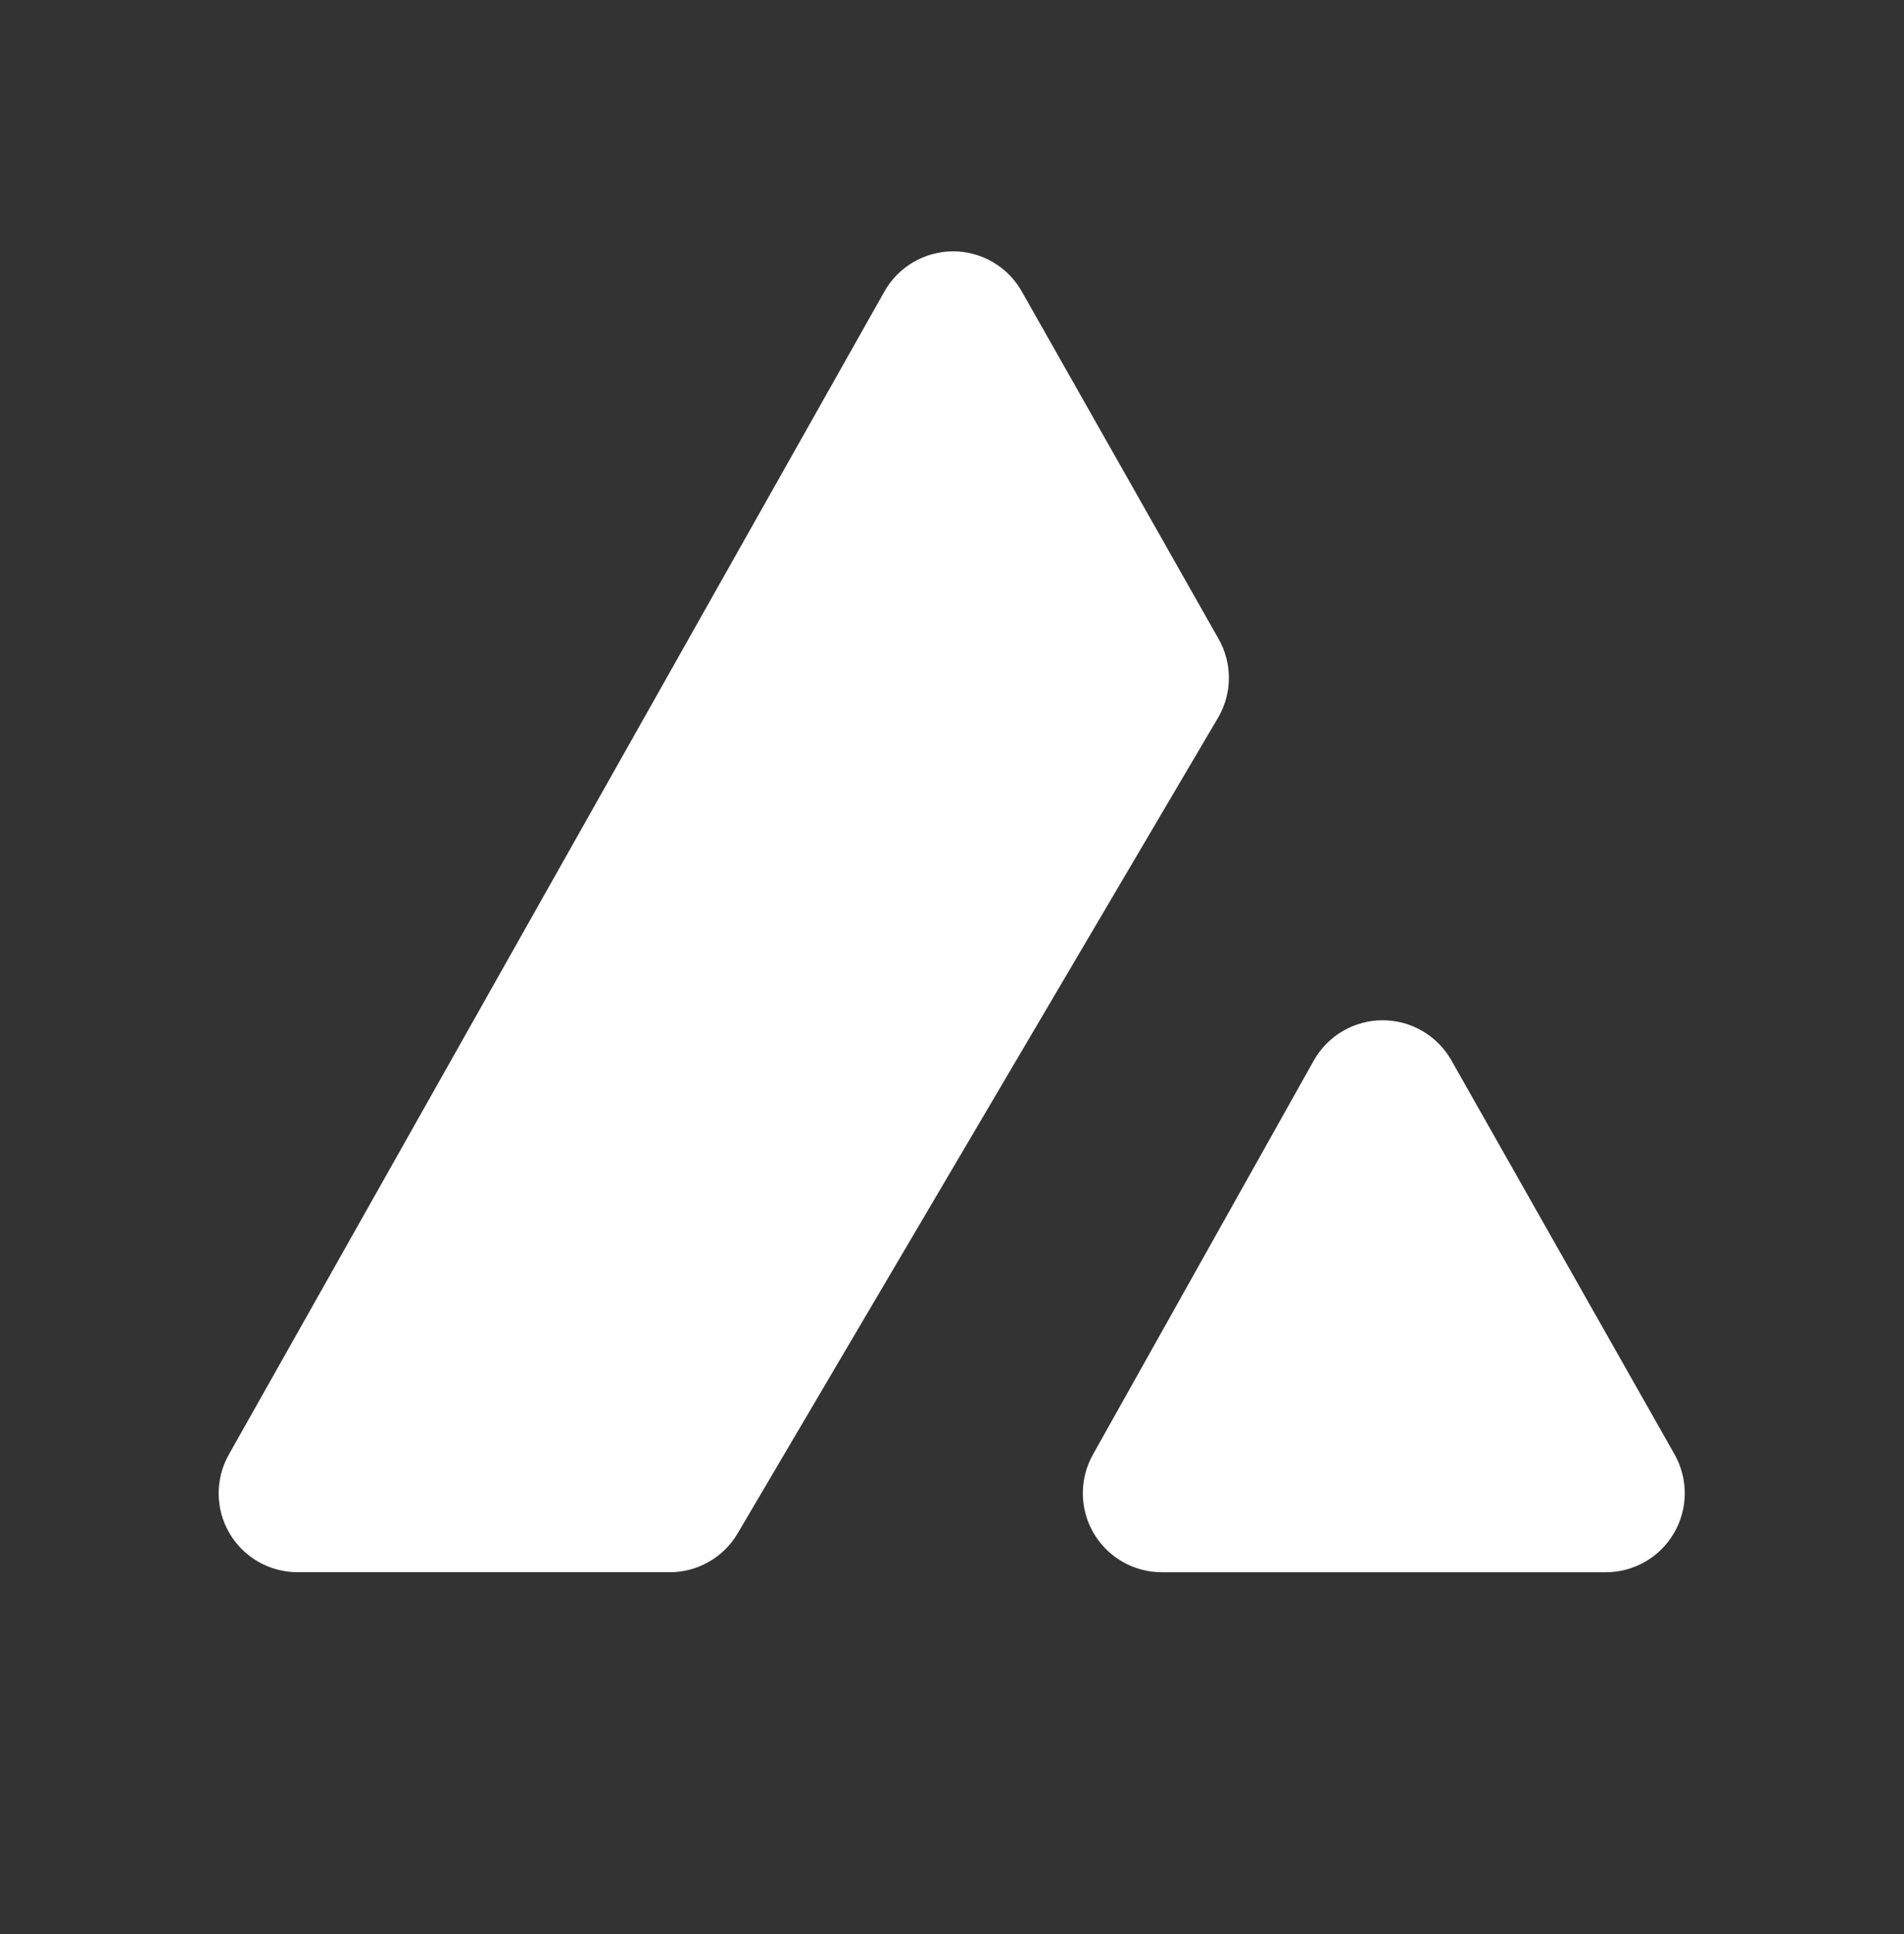 <svg width="64" height="65" viewBox="0 0 64 65" fill="none" xmlns="http://www.w3.org/2000/svg">
<rect x="0" y="0" width="64" height="65" fill="#333333" stroke="none"/>
<path d="M22.5 52.839H10C9.538 52.839 9.083 52.718 8.681 52.488C8.28 52.258 7.946 51.926 7.712 51.527C7.478 51.127 7.354 50.674 7.35 50.211C7.346 49.748 7.463 49.292 7.69 48.889L29.73 9.794C29.961 9.385 30.297 9.045 30.702 8.809C31.107 8.572 31.568 8.447 32.038 8.447C32.507 8.447 32.968 8.572 33.374 8.809C33.779 9.045 34.114 9.385 34.345 9.794L40.95 21.454C41.184 21.858 41.307 22.316 41.307 22.782C41.307 23.248 41.184 23.706 40.95 24.109L24.795 51.534C24.561 51.934 24.225 52.264 23.822 52.493C23.42 52.723 22.964 52.842 22.5 52.839Z" fill="white"/>
<path d="M36.74 48.88L44.165 35.635C44.397 35.227 44.733 34.887 45.139 34.65C45.544 34.414 46.006 34.289 46.475 34.289C46.945 34.289 47.406 34.414 47.812 34.65C48.218 34.887 48.554 35.227 48.785 35.635L56.285 48.875C56.514 49.279 56.633 49.735 56.631 50.199C56.629 50.663 56.505 51.118 56.271 51.52C56.038 51.921 55.704 52.254 55.302 52.486C54.9 52.717 54.444 52.84 53.98 52.84H39.055C38.591 52.841 38.135 52.72 37.732 52.489C37.33 52.258 36.995 51.926 36.76 51.525C36.526 51.125 36.401 50.669 36.398 50.205C36.394 49.741 36.512 49.284 36.74 48.88Z" fill="white"/>
</svg>
